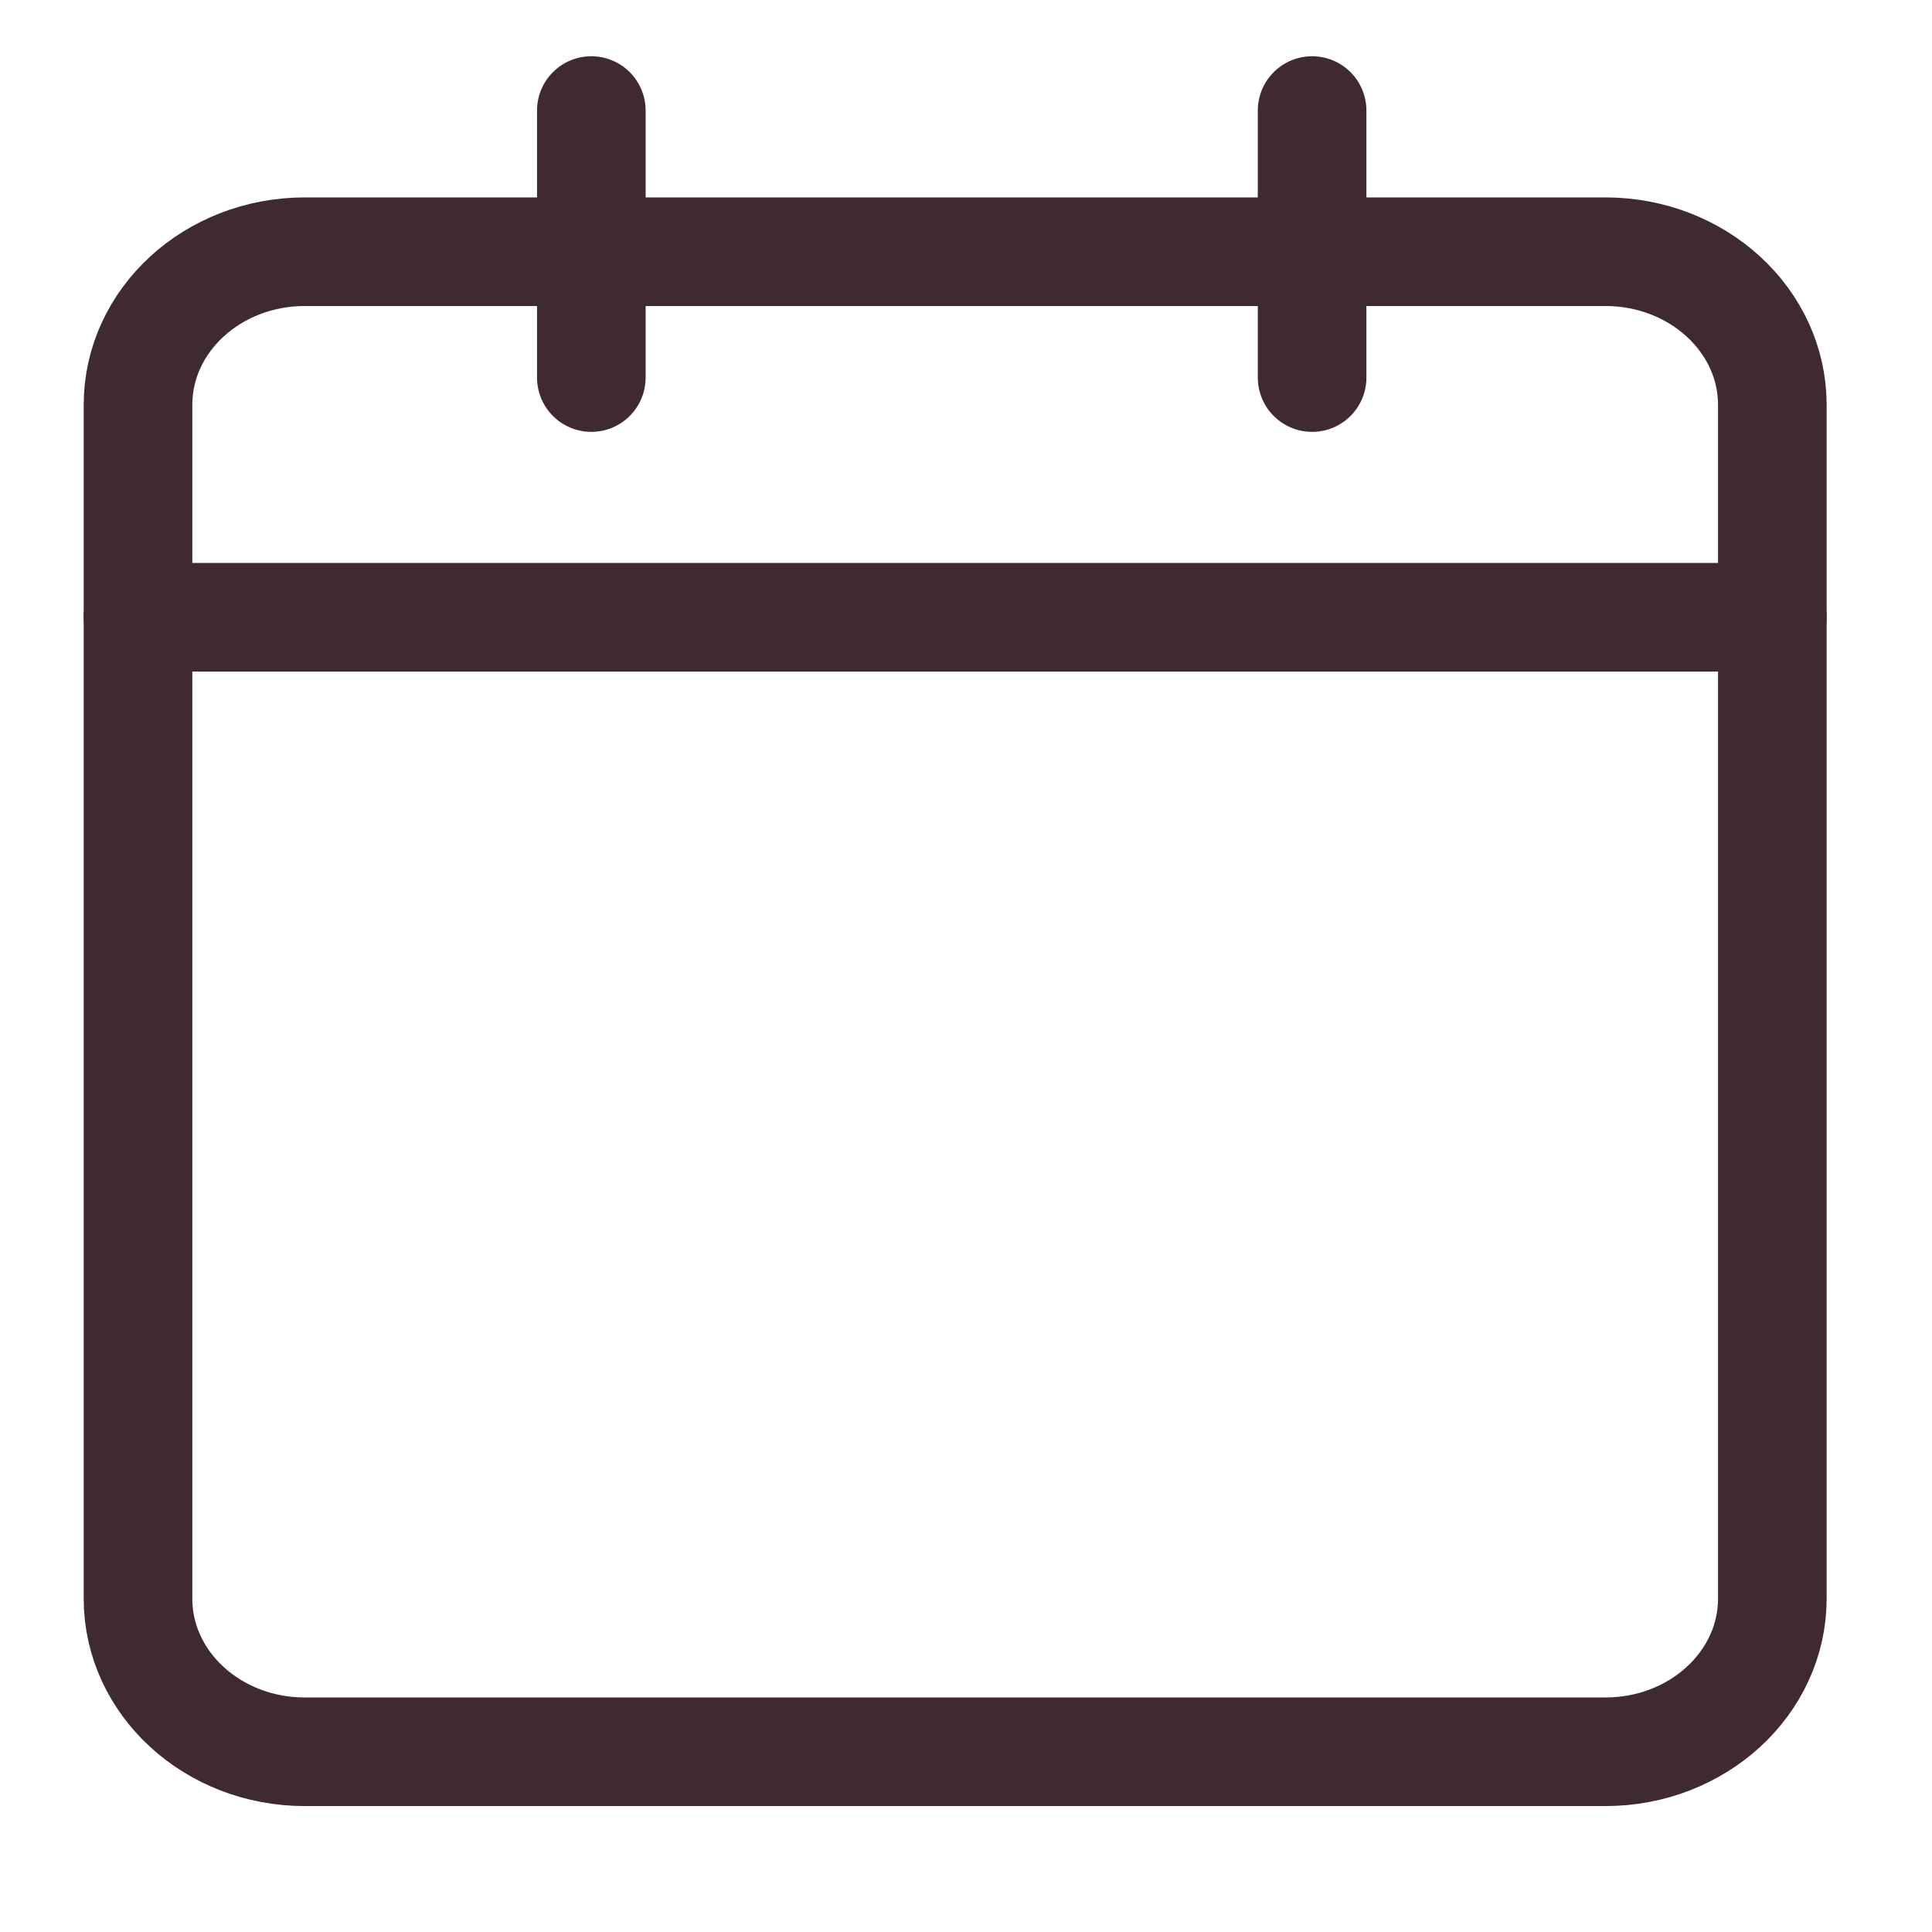 <svg width="14" height="14" viewBox="0 0 14 14" fill="none" xmlns="http://www.w3.org/2000/svg">
<path d="M11.633 1.824H2.209C1.541 1.824 1 2.321 1 2.934V11.584C1 12.197 1.541 12.694 2.209 12.694H11.633C12.301 12.694 12.843 12.197 12.843 11.584V2.934C12.843 2.321 12.301 1.824 11.633 1.824Z" stroke="#3F2A33" stroke-width="0.787" stroke-linecap="round" stroke-linejoin="round"/>
<path d="M4.285 0.801V2.736" stroke="#3F2A33" stroke-width="0.787" stroke-linecap="round" stroke-linejoin="round"/>
<path d="M9.508 0.801V2.736" stroke="#3F2A33" stroke-width="0.787" stroke-linecap="round" stroke-linejoin="round"/>
<path d="M1 4.473H12.843" stroke="#3F2A33" stroke-width="0.787" stroke-linecap="round" stroke-linejoin="round"/>
</svg>
